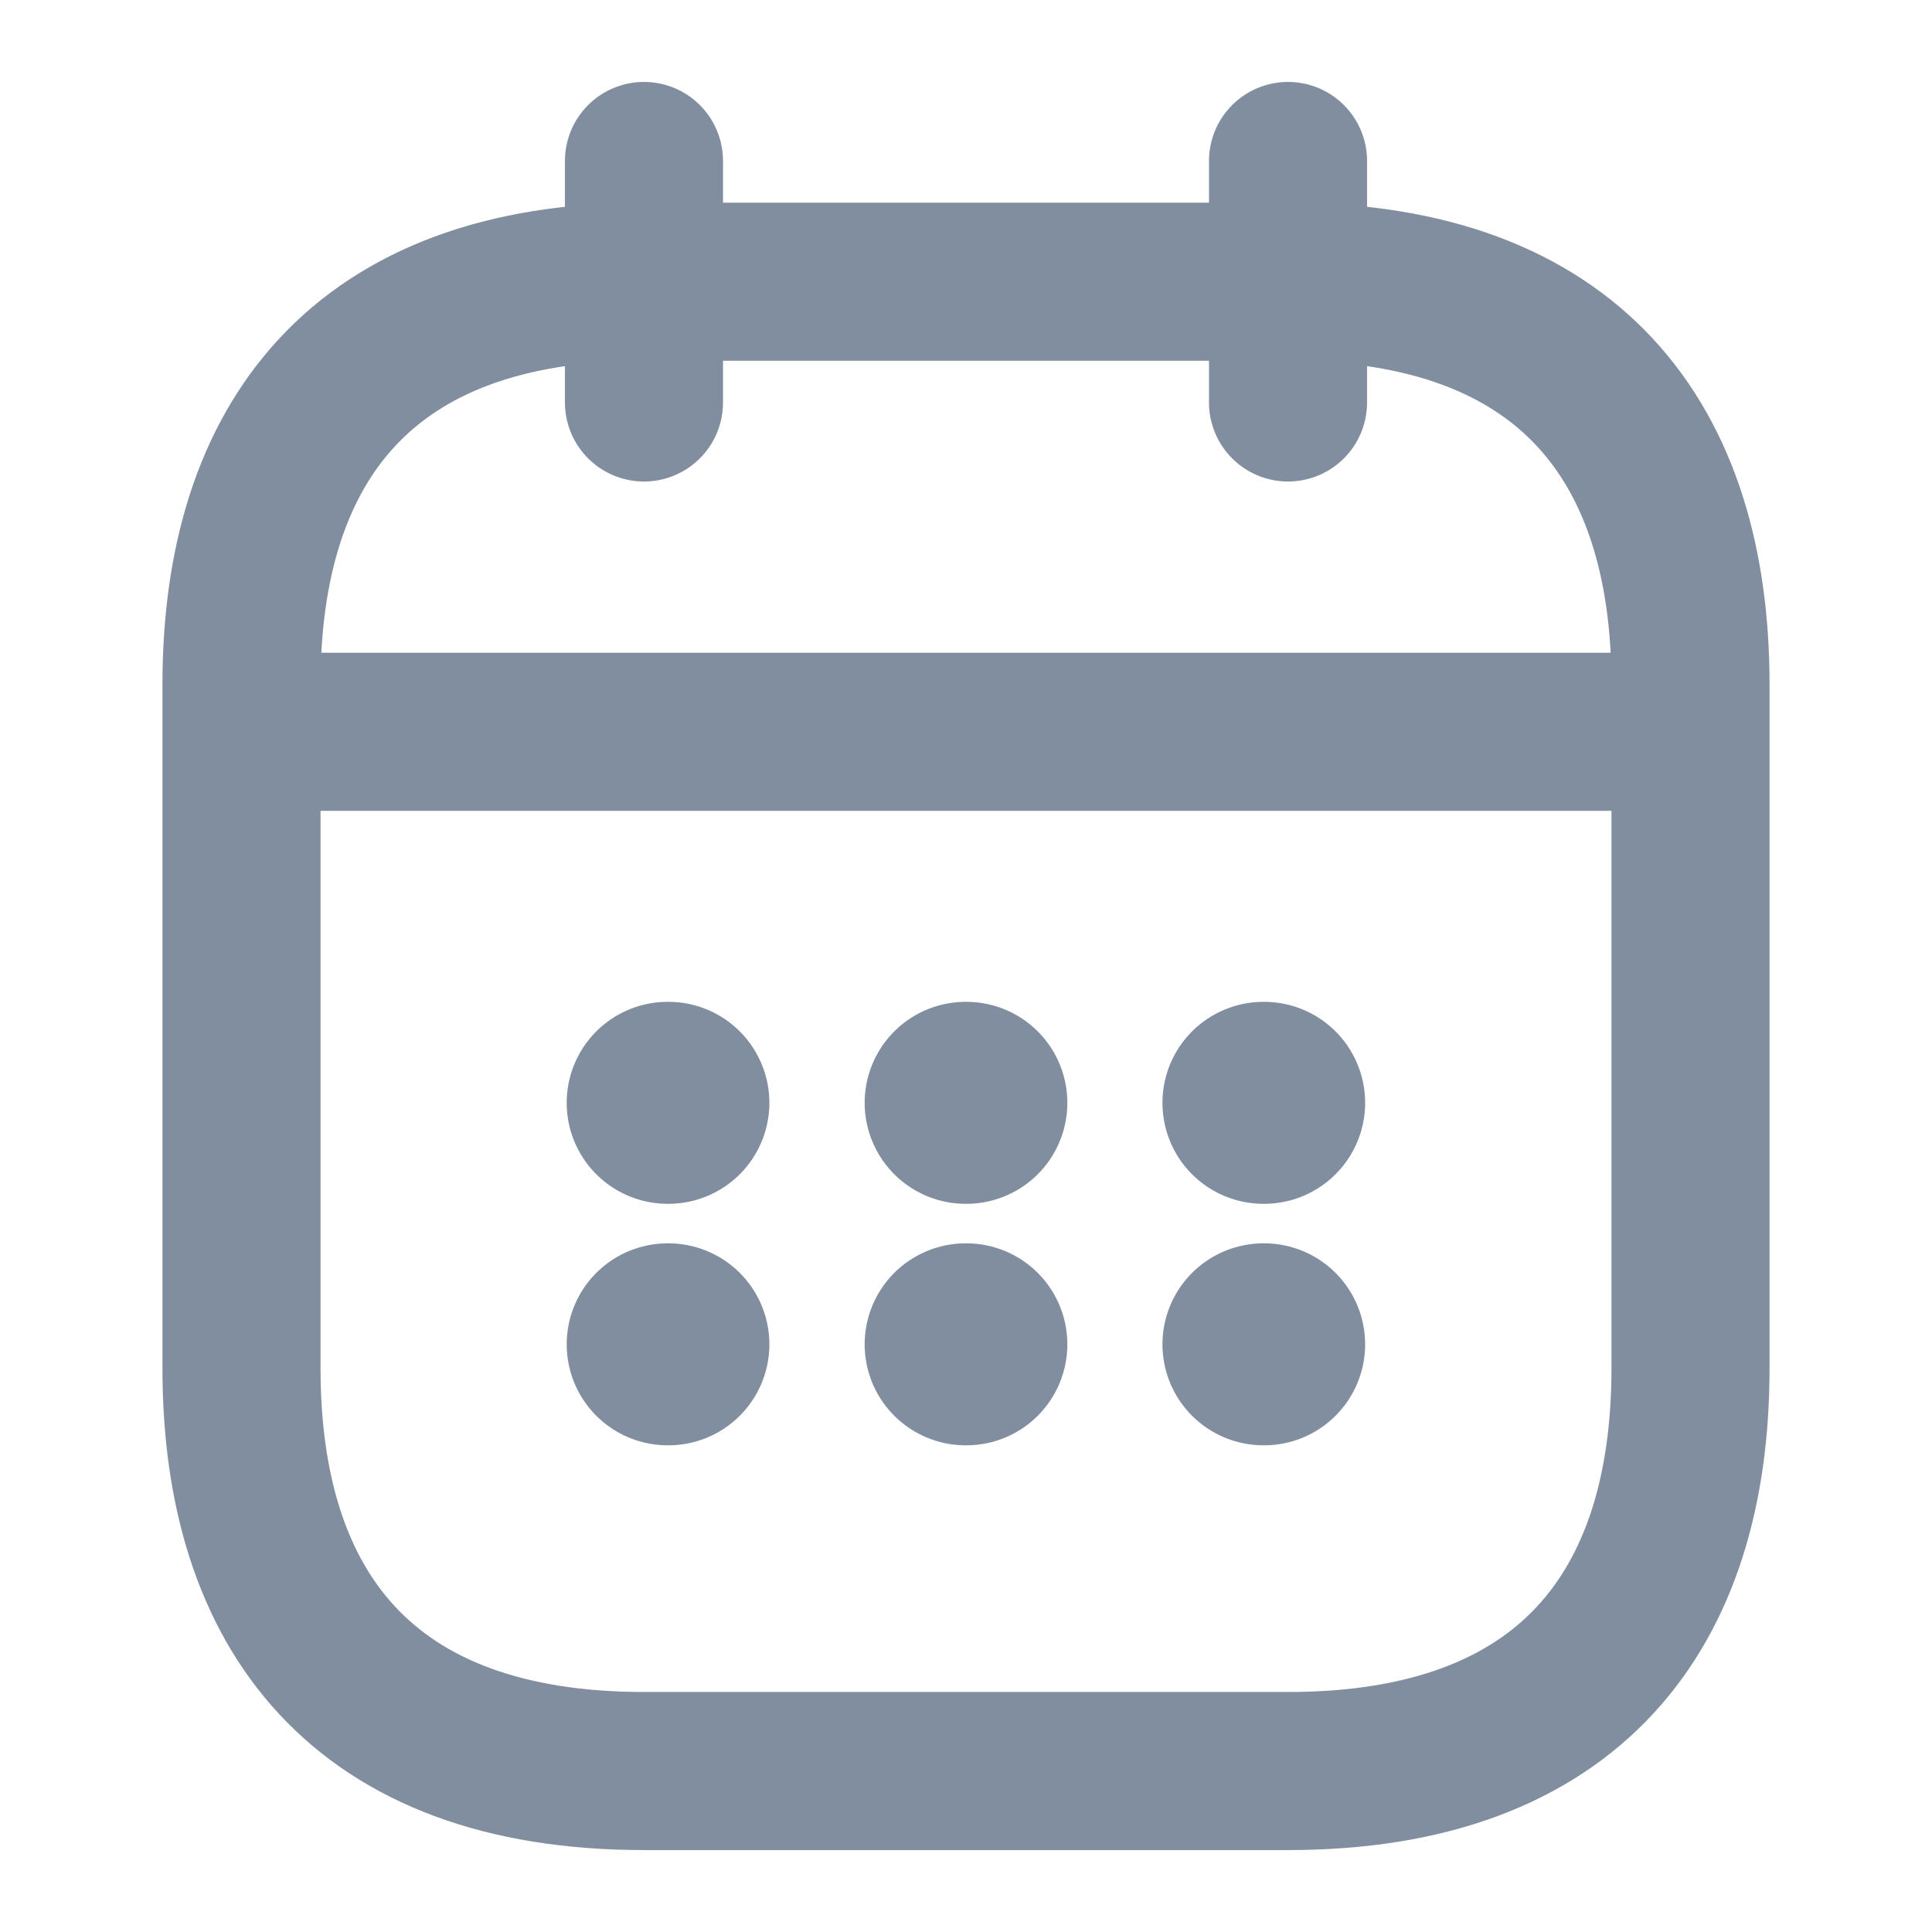 <svg width="22" height="22" viewBox="0 0 22 22" fill="none" xmlns="http://www.w3.org/2000/svg">
    <path d="M7.333 1.833V4.583" stroke="#818E9F" stroke-width="1.8" stroke-miterlimit="10" stroke-linecap="round" stroke-linejoin="round" />
    <path d="M14.667 1.833V4.583" stroke="#818E9F" stroke-width="1.8" stroke-miterlimit="10" stroke-linecap="round" stroke-linejoin="round" />
    <path d="M3.208 8.333H18.792" stroke="#818E9F" stroke-width="1.8" stroke-miterlimit="10" stroke-linecap="round" stroke-linejoin="round" />
    <path d="M19.25 7.792V15.583C19.25 18.333 17.875 20.167 14.667 20.167H7.333C4.125 20.167 2.75 18.333 2.75 15.583V7.792C2.75 5.042 4.125 3.208 7.333 3.208H14.667C17.875 3.208 19.25 5.042 19.25 7.792Z" stroke="#818E9F" stroke-width="1.8" stroke-miterlimit="10" stroke-linecap="round" stroke-linejoin="round" />
    <path d="M14.387 12.558H14.395" stroke="#818E9F" stroke-width="2.3" stroke-linecap="round" stroke-linejoin="round" />
    <path d="M14.387 15.308H14.395" stroke="#818E9F" stroke-width="2.3" stroke-linecap="round" stroke-linejoin="round" />
    <path d="M10.996 12.558H11.004" stroke="#818E9F" stroke-width="2.3" stroke-linecap="round" stroke-linejoin="round" />
    <path d="M10.996 15.308H11.004" stroke="#818E9F" stroke-width="2.3" stroke-linecap="round" stroke-linejoin="round" />
    <path d="M7.603 12.558H7.611" stroke="#818E9F" stroke-width="2.3" stroke-linecap="round" stroke-linejoin="round" />
    <path d="M7.603 15.308H7.611" stroke="#818E9F" stroke-width="2.3" stroke-linecap="round" stroke-linejoin="round" />
</svg>
